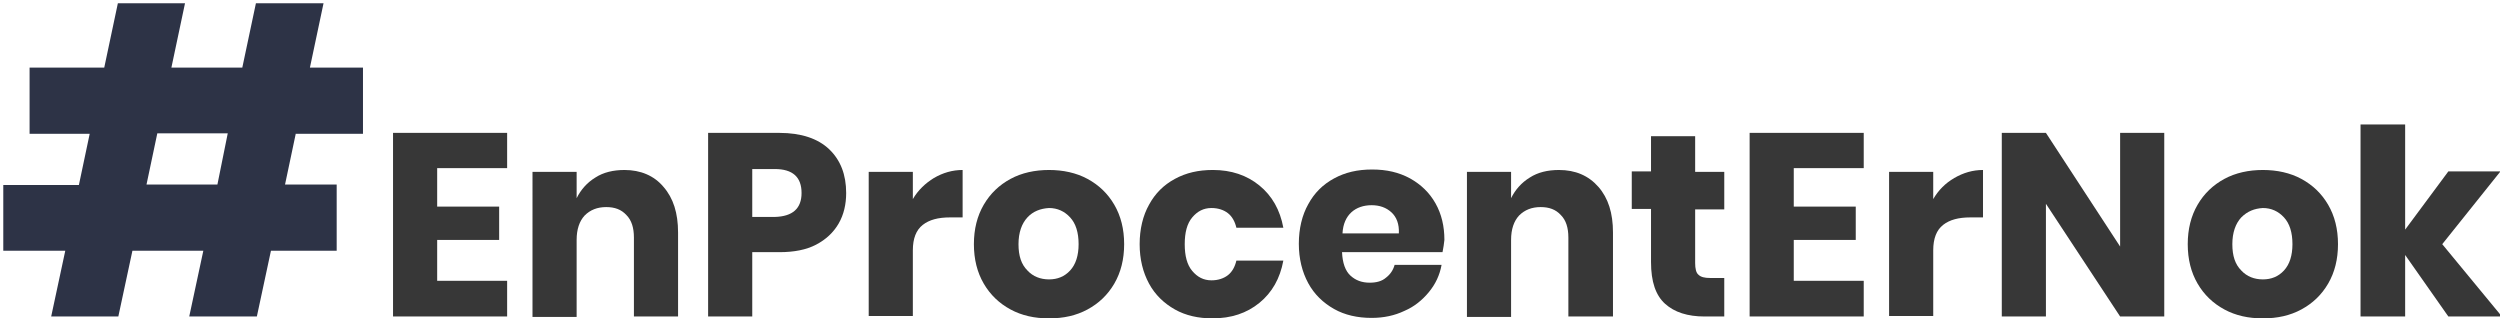 <?xml version="1.0" encoding="utf-8"?>
<!-- Generator: Adobe Illustrator 22.0.0, SVG Export Plug-In . SVG Version: 6.00 Build 0)  -->
<svg version="1.1" id="Layer_1" xmlns="http://www.w3.org/2000/svg" xmlns:xlink="http://www.w3.org/1999/xlink" x="0px" y="0px"
	 viewBox="0 0 532.4 67.8" enable-background="new 0 0 532.4 67.8" xml:space="preserve">
<path fill="#2D3346" d="M63,28.4l-2.3,10.9h11v14.1h-14l-3,14H40.3l3-14H28.2l-3,14H10.9l3-14H0.7V39.4h16.1l2.3-10.9H6.3V14.4h15.9
	l2.9-13.7h14.3l-2.9,13.7h15.1l2.9-13.7h14.4L66,14.4h11.3v14.1H63z M48.5,28.4H33.5l-2.3,10.9h15.1L48.5,28.4z"/>
<path fill="#373737" d="M93.1,35.8V44h13.2v7.1H93.1v8.7H108v7.6H83.7V28.3H108v7.5H93.1z"/>
<path fill="#373737" d="M141.3,39.8c2.1,2.4,3.1,5.6,3.1,9.7v17.9H135V50.6c0-2.1-0.5-3.7-1.6-4.8c-1.1-1.2-2.5-1.7-4.3-1.7
	c-1.9,0-3.4,0.6-4.6,1.8c-1.1,1.2-1.7,2.9-1.7,5.2v16.4h-9.4V36.6h9.4v5.6c0.9-1.8,2.2-3.3,4-4.4c1.7-1.1,3.8-1.6,6.2-1.6
	C136.4,36.2,139.3,37.4,141.3,39.8z"/>
<path fill="#373737" d="M160.2,53.7v13.7h-9.4V28.3H166c4.6,0,8.2,1.2,10.6,3.5c2.4,2.3,3.6,5.4,3.6,9.3c0,2.4-0.5,4.6-1.6,6.5
	c-1.1,1.9-2.7,3.4-4.8,4.5c-2.1,1.1-4.7,1.6-7.8,1.6H160.2z M170.7,41.1c0-3.4-1.9-5.1-5.7-5.1h-4.8v10.2h4.8
	C168.8,46.1,170.7,44.4,170.7,41.1z"/>
<path fill="#373737" d="M198.9,37.9c1.9-1.1,3.9-1.7,6.1-1.7v10.1h-2.7c-2.5,0-4.4,0.5-5.8,1.6c-1.4,1.1-2.1,2.9-2.1,5.4v14h-9.4
	V36.6h9.4v5.8C195.5,40.5,197.1,39,198.9,37.9z"/>
<path fill="#373737" d="M231.6,38.1c2.4,1.3,4.3,3.1,5.7,5.5c1.4,2.4,2.1,5.2,2.1,8.4c0,3.2-0.7,6-2.1,8.4c-1.4,2.4-3.3,4.2-5.7,5.5
	c-2.4,1.3-5.1,1.9-8.2,1.9c-3.1,0-5.8-0.6-8.2-1.9c-2.4-1.3-4.3-3.1-5.7-5.5c-1.4-2.4-2.1-5.2-2.1-8.4c0-3.2,0.7-6,2.1-8.4
	c1.4-2.4,3.3-4.2,5.7-5.5c2.4-1.3,5.2-1.9,8.2-1.9C226.4,36.2,229.2,36.8,231.6,38.1z M218.8,46.3c-1.2,1.3-1.9,3.2-1.9,5.7
	c0,2.5,0.6,4.3,1.9,5.6c1.2,1.3,2.8,1.9,4.6,1.9c1.8,0,3.3-0.6,4.5-1.9c1.2-1.3,1.8-3.2,1.8-5.6c0-2.5-0.6-4.4-1.8-5.7
	c-1.2-1.3-2.7-2-4.5-2C221.6,44.4,220,45,218.8,46.3z"/>
<path fill="#373737" d="M268.2,39.5c2.7,2.2,4.4,5.2,5.1,9h-10c-0.3-1.3-0.9-2.4-1.8-3.1c-0.9-0.7-2.1-1.1-3.5-1.1
	c-1.7,0-3,0.7-4.1,2c-1.1,1.3-1.6,3.2-1.6,5.7c0,2.5,0.5,4.4,1.6,5.7c1.1,1.3,2.4,2,4.1,2c1.4,0,2.6-0.4,3.5-1.1
	c0.9-0.7,1.5-1.8,1.8-3.1h10c-0.7,3.8-2.4,6.8-5.1,9c-2.7,2.2-6,3.3-10,3.3c-3,0-5.7-0.6-8-1.9c-2.3-1.3-4.2-3.1-5.5-5.5
	c-1.3-2.4-2-5.2-2-8.4c0-3.2,0.7-6.1,2-8.4c1.3-2.4,3.1-4.2,5.5-5.5c2.4-1.3,5-1.9,8.1-1.9C262.2,36.2,265.5,37.3,268.2,39.5z"/>
<path fill="#373737" d="M307.2,53.7h-21.4c0.1,2.3,0.7,4,1.8,5c1.1,1,2.4,1.5,4.1,1.5c1.4,0,2.6-0.3,3.5-1.1
	c0.9-0.7,1.5-1.6,1.8-2.7h10c-0.4,2.2-1.3,4.1-2.7,5.8c-1.4,1.7-3.1,3.1-5.2,4c-2.1,1-4.4,1.5-7,1.5c-3,0-5.7-0.6-8-1.9
	c-2.3-1.3-4.2-3.1-5.5-5.5c-1.3-2.4-2-5.2-2-8.4c0-3.2,0.7-6.1,2-8.4c1.3-2.4,3.1-4.2,5.5-5.5c2.4-1.3,5-1.9,8.1-1.9
	c3.1,0,5.7,0.6,8.1,1.9c2.3,1.3,4.1,3,5.4,5.3c1.3,2.3,1.9,4.9,1.9,7.8C307.5,51.9,307.4,52.8,307.2,53.7z M296.3,45.2
	c-1.1-1-2.5-1.5-4.2-1.5c-1.7,0-3.2,0.5-4.3,1.5c-1.1,1-1.8,2.5-1.9,4.5h12C298,47.7,297.4,46.2,296.3,45.2z"/>
<path fill="#373737" d="M340.4,39.8c2.1,2.4,3.1,5.6,3.1,9.7v17.9h-9.5V50.6c0-2.1-0.5-3.7-1.6-4.8c-1.1-1.2-2.5-1.7-4.3-1.7
	c-1.9,0-3.4,0.6-4.6,1.8c-1.1,1.2-1.7,2.9-1.7,5.2v16.4h-9.4V36.6h9.4v5.6c0.9-1.8,2.2-3.3,4-4.4c1.7-1.1,3.8-1.6,6.2-1.6
	C335.5,36.2,338.3,37.4,340.4,39.8z"/>
<path fill="#373737" d="M367.2,59.3v8.1H363c-3.6,0-6.4-0.9-8.4-2.7c-2-1.8-3-4.7-3-8.9V44.5h-4.1v-8h4.1V29h9.4v7.6h6.2v8H361V56
	c0,1.2,0.2,2.1,0.7,2.5c0.5,0.5,1.3,0.7,2.5,0.7H367.2z"/>
<path fill="#373737" d="M382,35.8V44h13.2v7.1H382v8.7h14.9v7.6h-24.3V28.3h24.3v7.5H382z"/>
<path fill="#373737" d="M416.2,37.9c1.9-1.1,3.9-1.7,6.1-1.7v10.1h-2.7c-2.5,0-4.4,0.5-5.8,1.6c-1.4,1.1-2.1,2.9-2.1,5.4v14h-9.4
	V36.6h9.4v5.8C412.8,40.5,414.3,39,416.2,37.9z"/>
<path fill="#373737" d="M460.9,67.4h-9.4l-15.8-24v24h-9.4V28.3h9.4l15.8,24.2V28.3h9.4V67.4z"/>
<path fill="#373737" d="M490.1,38.1c2.4,1.3,4.3,3.1,5.7,5.5c1.4,2.4,2.1,5.2,2.1,8.4c0,3.2-0.7,6-2.1,8.4c-1.4,2.4-3.3,4.2-5.7,5.5
	c-2.4,1.3-5.1,1.9-8.2,1.9c-3.1,0-5.8-0.6-8.2-1.9c-2.4-1.3-4.3-3.1-5.7-5.5c-1.4-2.4-2.1-5.2-2.1-8.4c0-3.2,0.7-6,2.1-8.4
	c1.4-2.4,3.3-4.2,5.7-5.5c2.4-1.3,5.2-1.9,8.2-1.9C484.9,36.2,487.7,36.8,490.1,38.1z M477.3,46.3c-1.2,1.3-1.9,3.2-1.9,5.7
	c0,2.5,0.6,4.3,1.9,5.6c1.2,1.3,2.8,1.9,4.6,1.9c1.8,0,3.3-0.6,4.5-1.9c1.2-1.3,1.8-3.2,1.8-5.6c0-2.5-0.6-4.4-1.8-5.7
	c-1.2-1.3-2.7-2-4.5-2C480.1,44.4,478.6,45,477.3,46.3z"/>
<path fill="#373737" d="M521.4,67.4l-9.2-13.1v13.1h-9.5V26.5h9.5v22.4l9.2-12.4h11.1L520.1,52l12.7,15.4H521.4z"/>
</svg>
